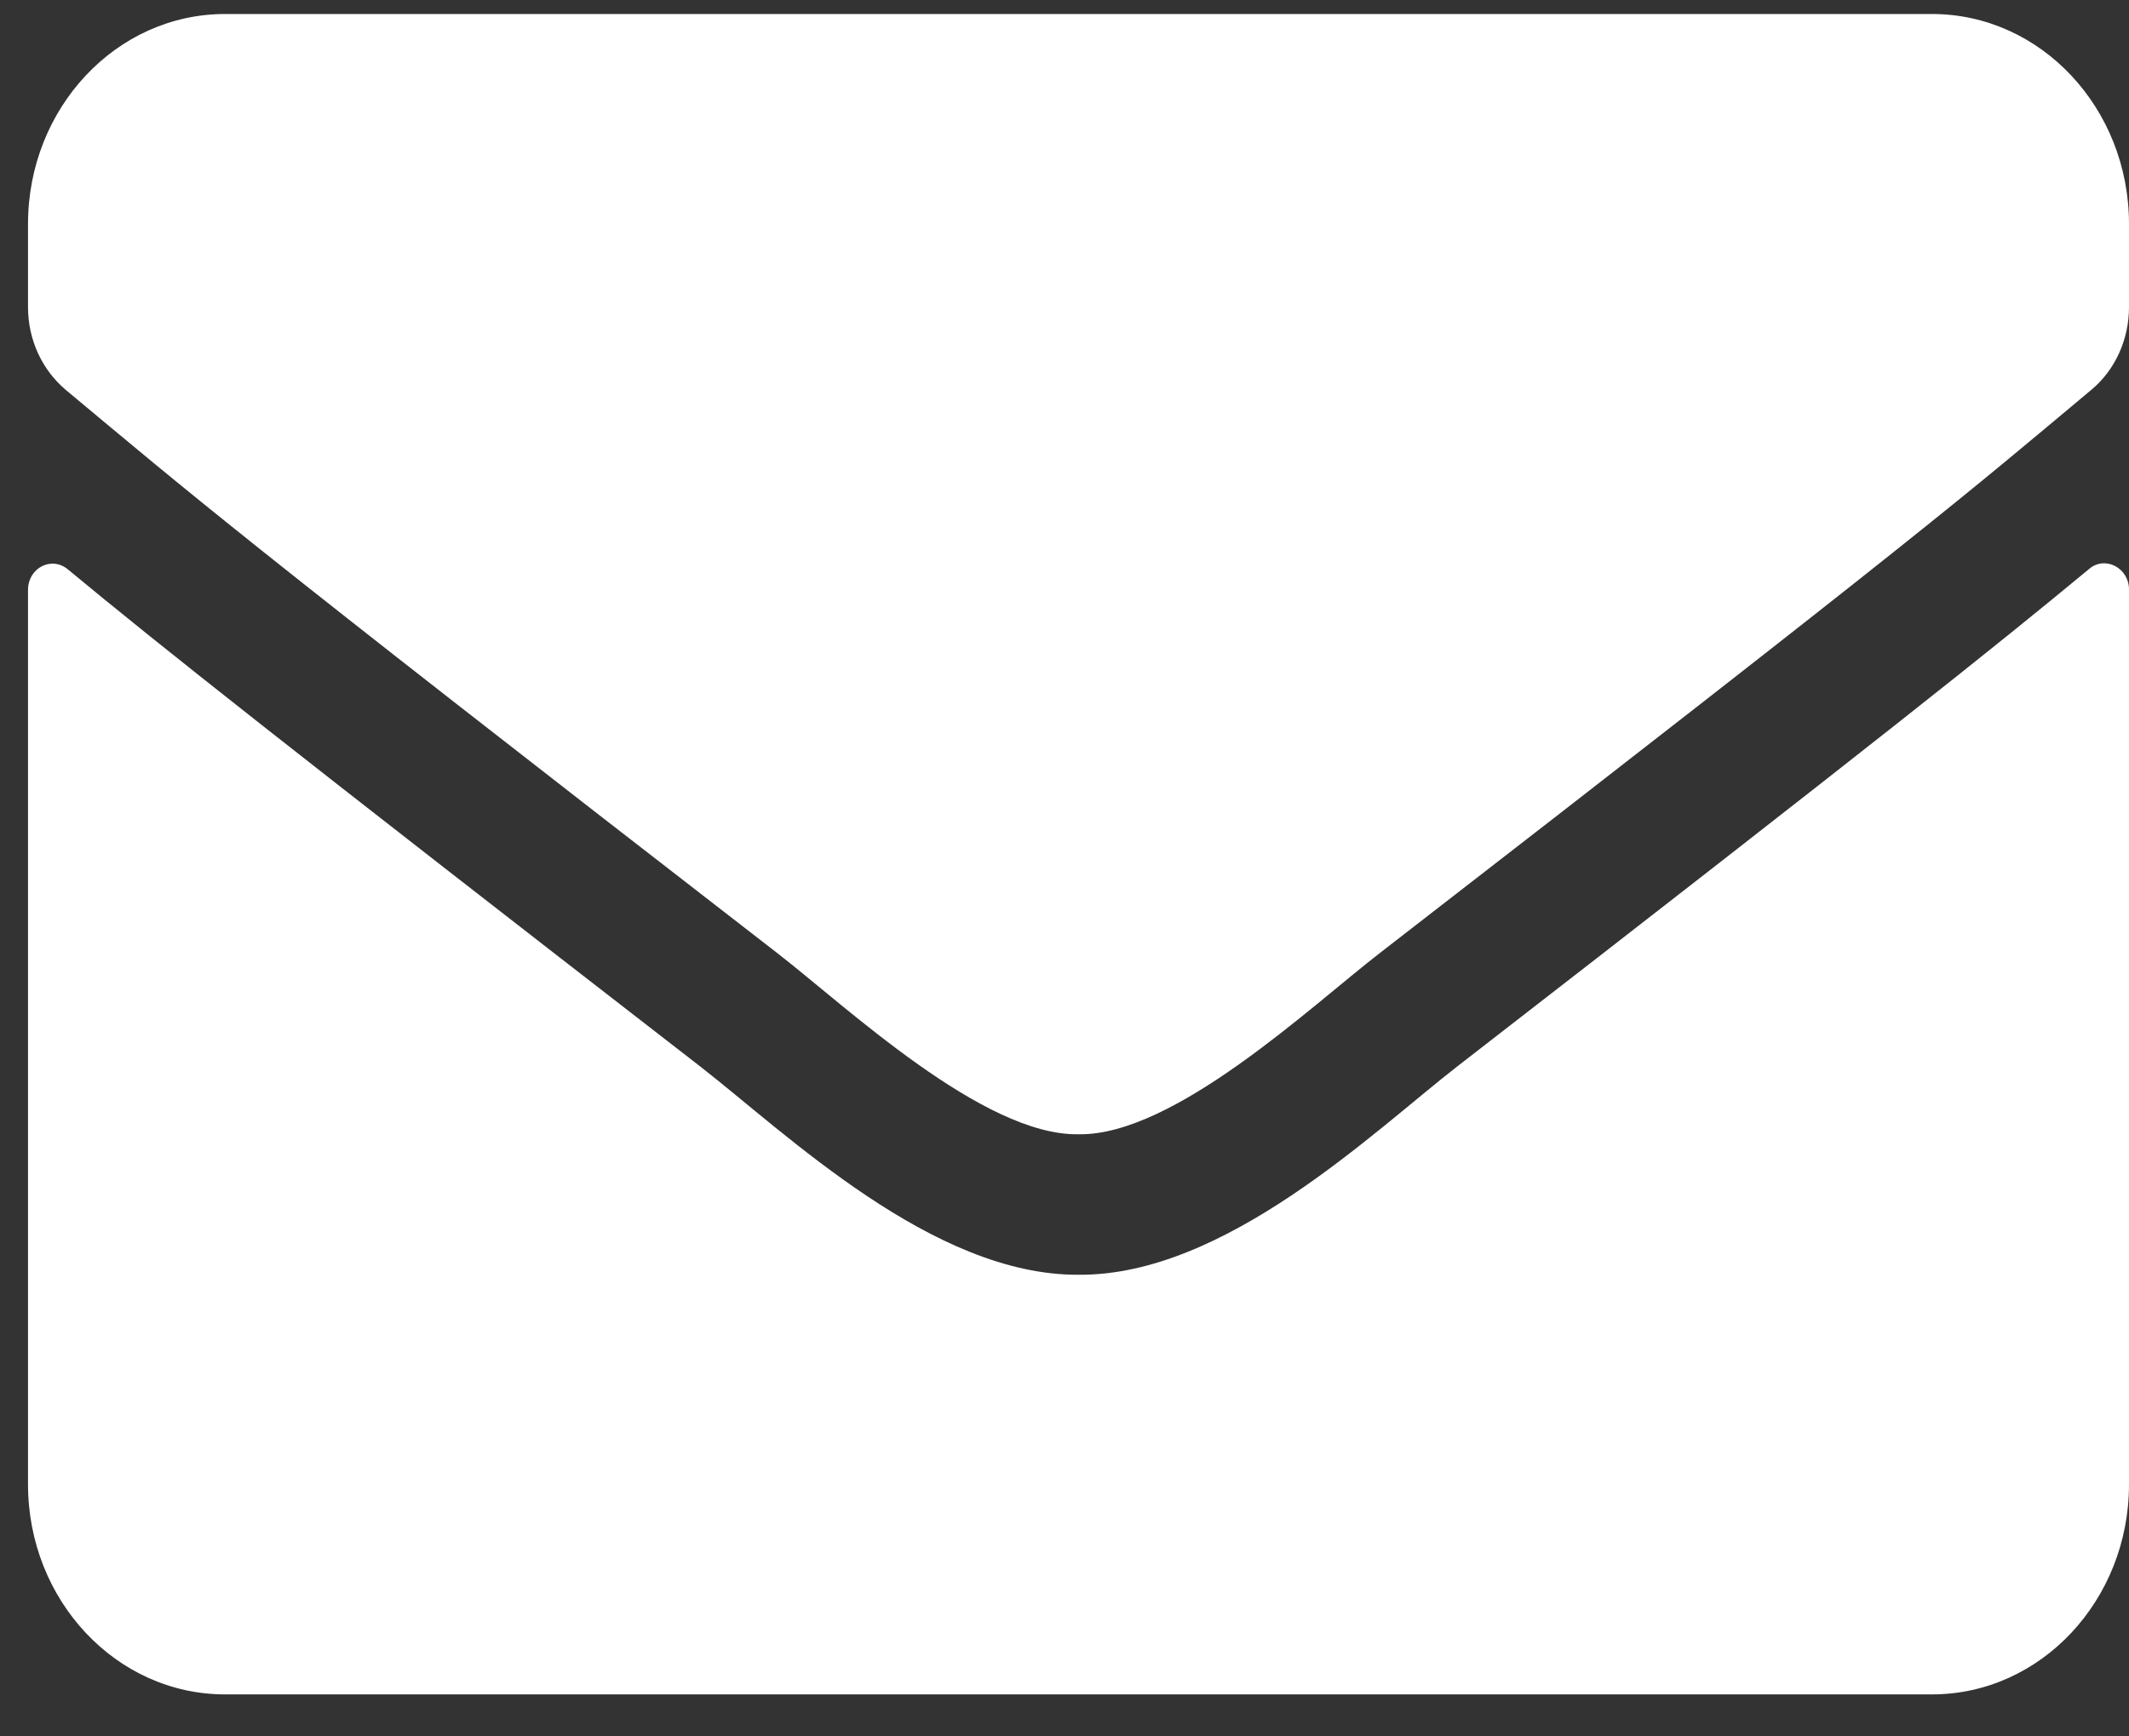 <svg width="38" height="31" viewBox="0 0 38 31" fill="none" xmlns="http://www.w3.org/2000/svg">
<rect x="0" y="0" width="38" height="31" fill="#333333" stroke="none"/>
<path d="M37.29 10.156C37.575 9.914 38 10.141 38 10.523V26.5C38 28.57 36.425 30.25 34.484 30.25H4.016C2.075 30.25 0.5 28.57 0.5 26.5V10.531C0.5 10.141 0.917 9.922 1.21 10.164C2.851 11.523 5.026 13.25 12.497 19.039C14.043 20.242 16.65 22.773 19.25 22.758C21.865 22.781 24.523 20.195 26.01 19.039C33.481 13.25 35.649 11.516 37.29 10.156ZM19.25 20.25C20.949 20.281 23.395 17.969 24.626 17.016C34.345 9.492 35.085 8.836 37.326 6.961C37.751 6.609 38 6.062 38 5.484V4C38 1.93 36.425 0.25 34.484 0.25H4.016C2.075 0.25 0.5 1.93 0.5 4V5.484C0.5 6.062 0.749 6.602 1.174 6.961C3.415 8.828 4.155 9.492 13.874 17.016C15.104 17.969 17.551 20.281 19.25 20.25Z" fill="white"/>
</svg>
